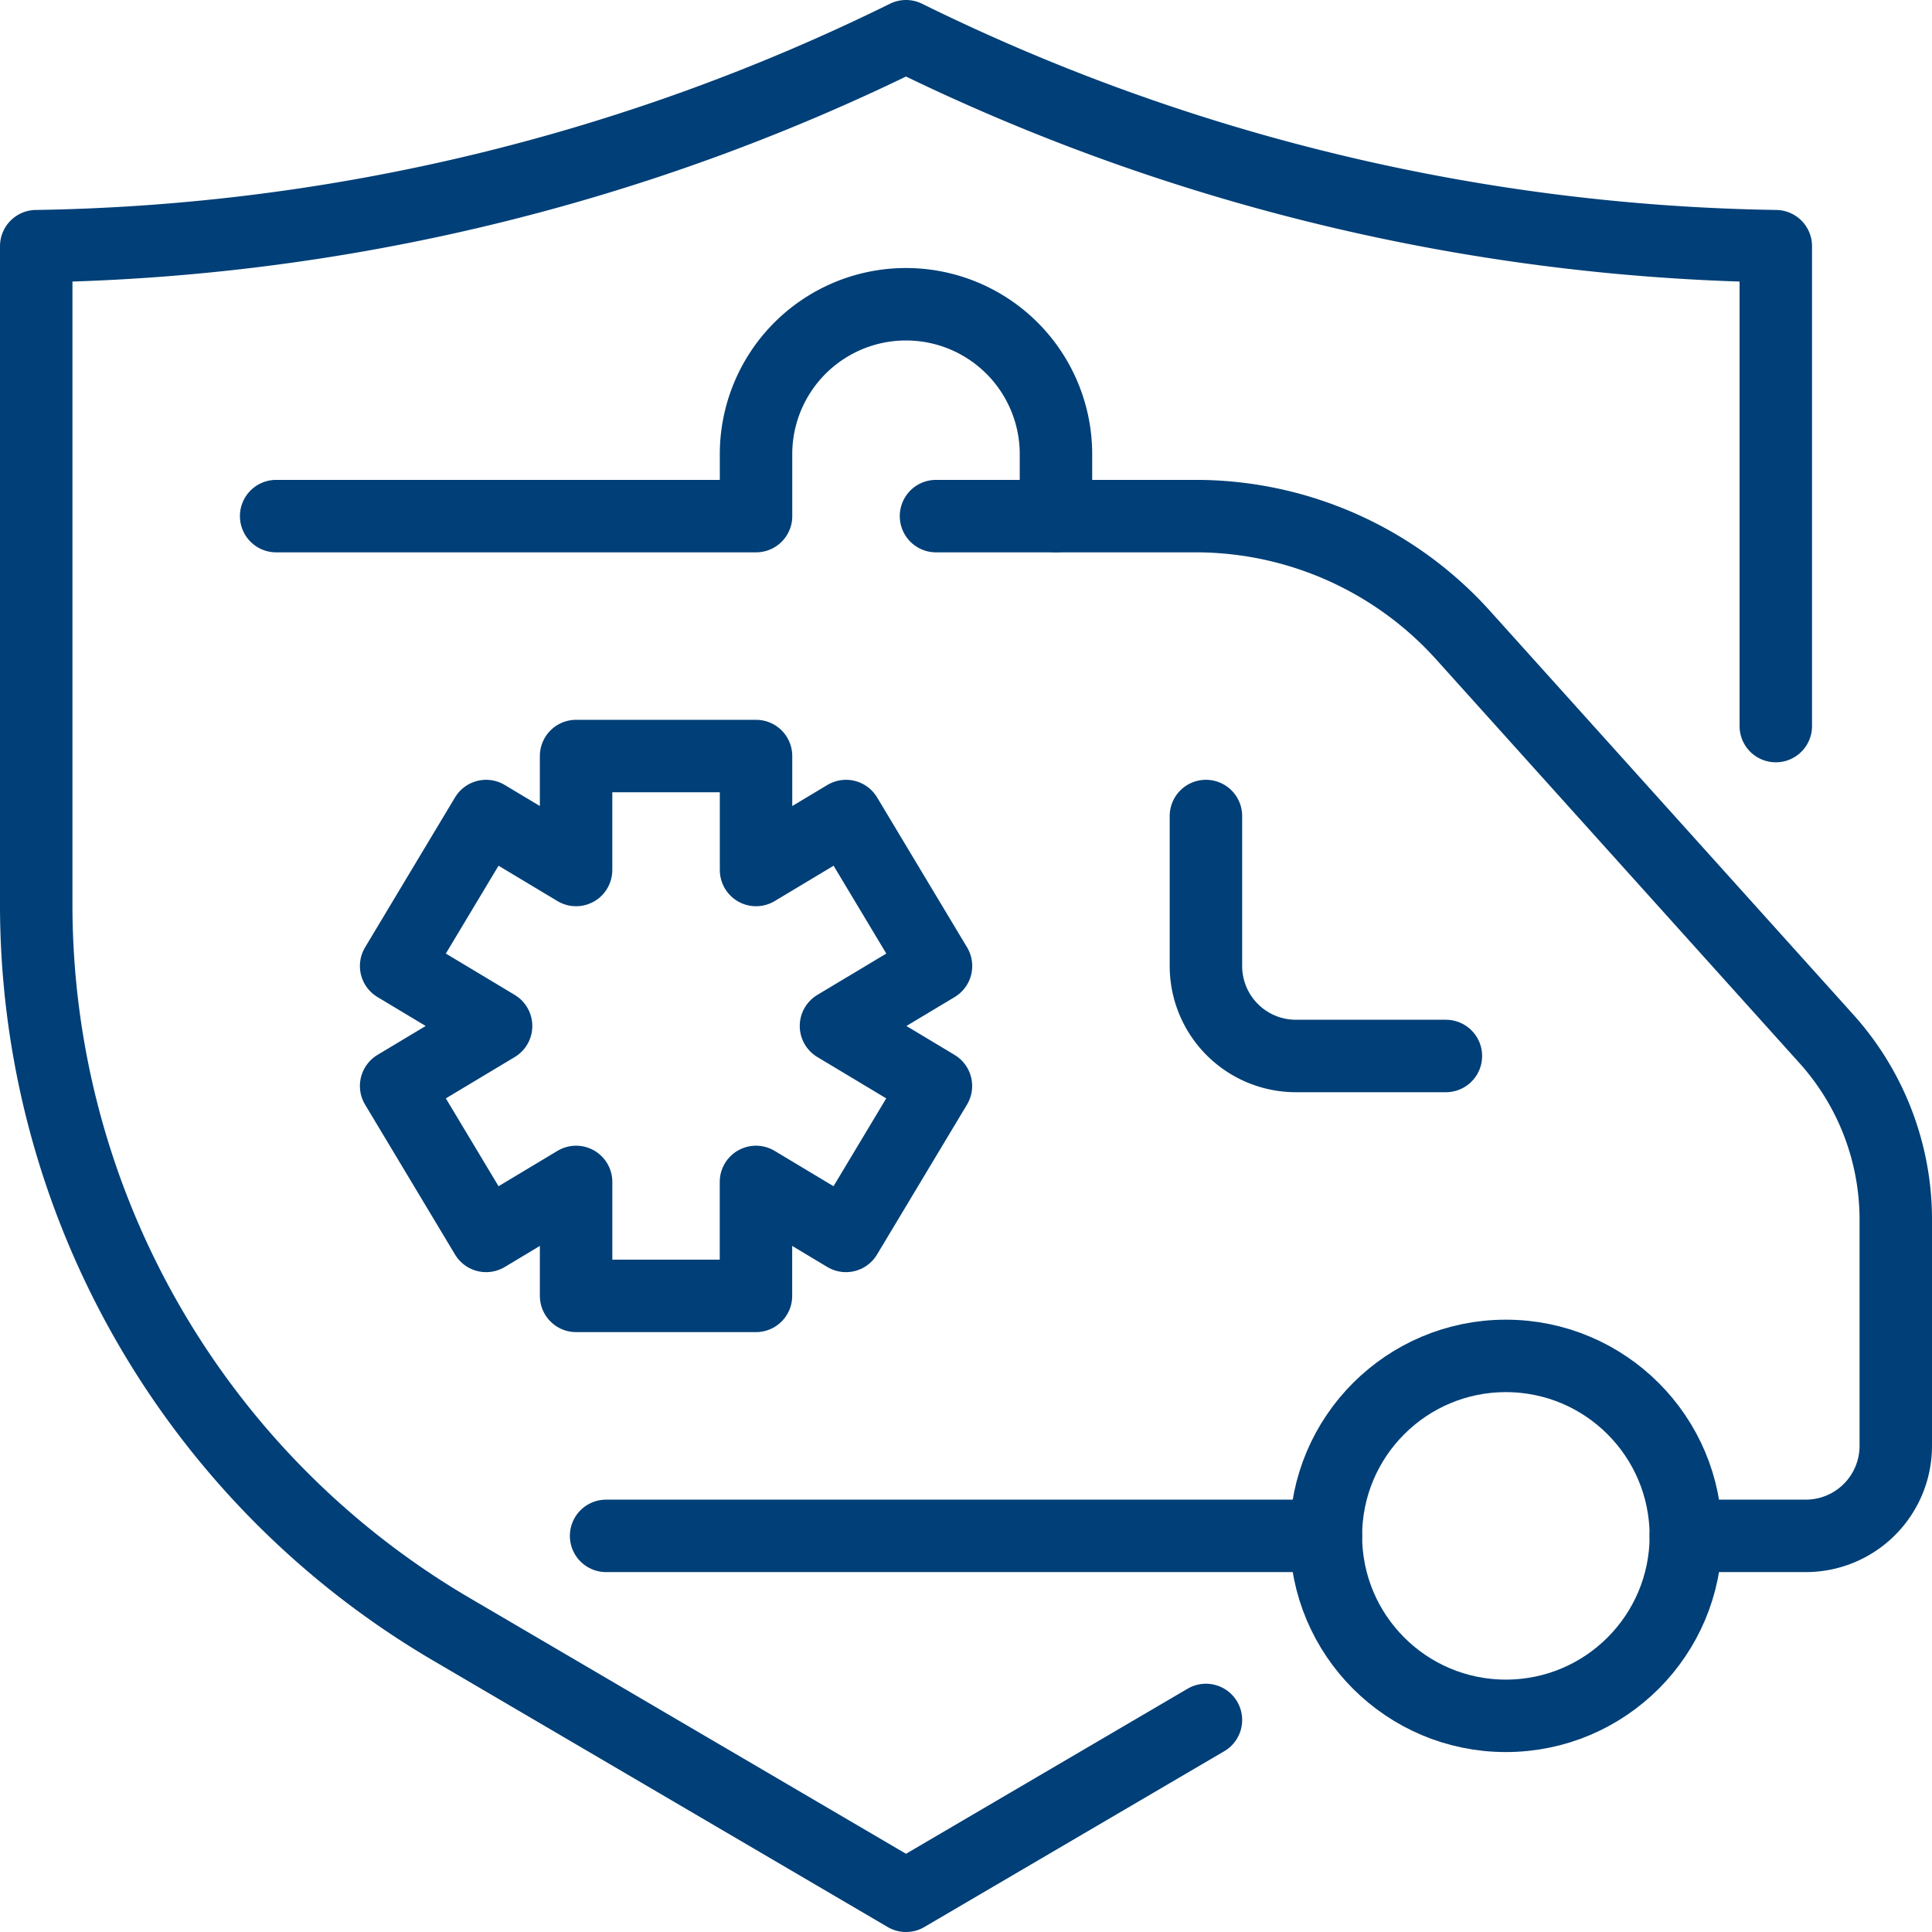 <svg xmlns="http://www.w3.org/2000/svg" xmlns:xlink="http://www.w3.org/1999/xlink" width="80" height="80" viewBox="0 0 80 80">
  <defs>
    <clipPath id="clip-icon-vollmachten-patientenverfügung">
      <rect width="80" height="80"/>
    </clipPath>
  </defs>
  <g id="icon-vollmachten-patientenverfügung" clip-path="url(#clip-icon-vollmachten-patientenverfügung)">
    <g id="Gruppe_616" data-name="Gruppe 616" transform="translate(655.5 -798.5)">
      <path id="Pfad_976" data-name="Pfad 976" d="M525.032,129.565V109.694A84.321,84.321,0,0,1,489.016,101,84.321,84.321,0,0,1,453,109.694v27.269a34.775,34.775,0,0,0,17.188,30L489.016,178l12.419-7.28" transform="translate(-1107 699)" fill="none" stroke="#003f77" stroke-linecap="round" stroke-linejoin="round" stroke-width="3"/>
      <path id="Pfad_977" data-name="Pfad 977" d="M492,127v6.21a3.726,3.726,0,0,0,3.726,3.726h6.21" transform="translate(-1097.565 705.29)" fill="none" stroke="#003f77" stroke-linecap="round" stroke-linejoin="round" stroke-width="3"/>
      <line id="Linie_422" data-name="Linie 422" x2="29.806" transform="translate(-630.403 862.097)" fill="none" stroke="#003f77" stroke-linecap="round" stroke-linejoin="round" stroke-width="3"/>
      <path id="Pfad_978" data-name="Pfad 978" d="M514.048,159.226h4.968a3.726,3.726,0,0,0,3.726-3.726v-9.372a11.18,11.18,0,0,0-2.869-7.478l-15.046-16.718A14.906,14.906,0,0,0,493.75,117H483" transform="translate(-1099.742 702.871)" fill="none" stroke="#003f77" stroke-linecap="round" stroke-linejoin="round" stroke-width="3"/>
      <circle id="Ellipse_59" data-name="Ellipse 59" cx="7.452" cy="7.452" r="7.452" transform="translate(-600.597 854.645)" fill="none" stroke="#003f77" stroke-linecap="round" stroke-linejoin="round" stroke-width="3"/>
      <path id="Pfad_979" data-name="Pfad 979" d="M493.29,118.694V116.21a6.21,6.21,0,1,0-12.419,0v2.484H461" transform="translate(-1105.065 701.177)" fill="none" stroke="#003f77" stroke-linecap="round" stroke-linejoin="round" stroke-width="3"/>
      <path id="Pfad_980" data-name="Pfad 980" d="M487.355,133.694l-3.726-6.21-3.726,2.235V125h-7.452v4.719l-3.726-2.235L465,133.694l4.139,2.484L465,138.661l3.726,6.21,3.726-2.236v4.719H479.9v-4.719l3.726,2.236,3.726-6.21-4.139-2.484Z" transform="translate(-1104.097 704.806)" fill="none" stroke="#003f77" stroke-linecap="round" stroke-linejoin="round" stroke-width="3"/>
    </g>
  </g>
</svg>
